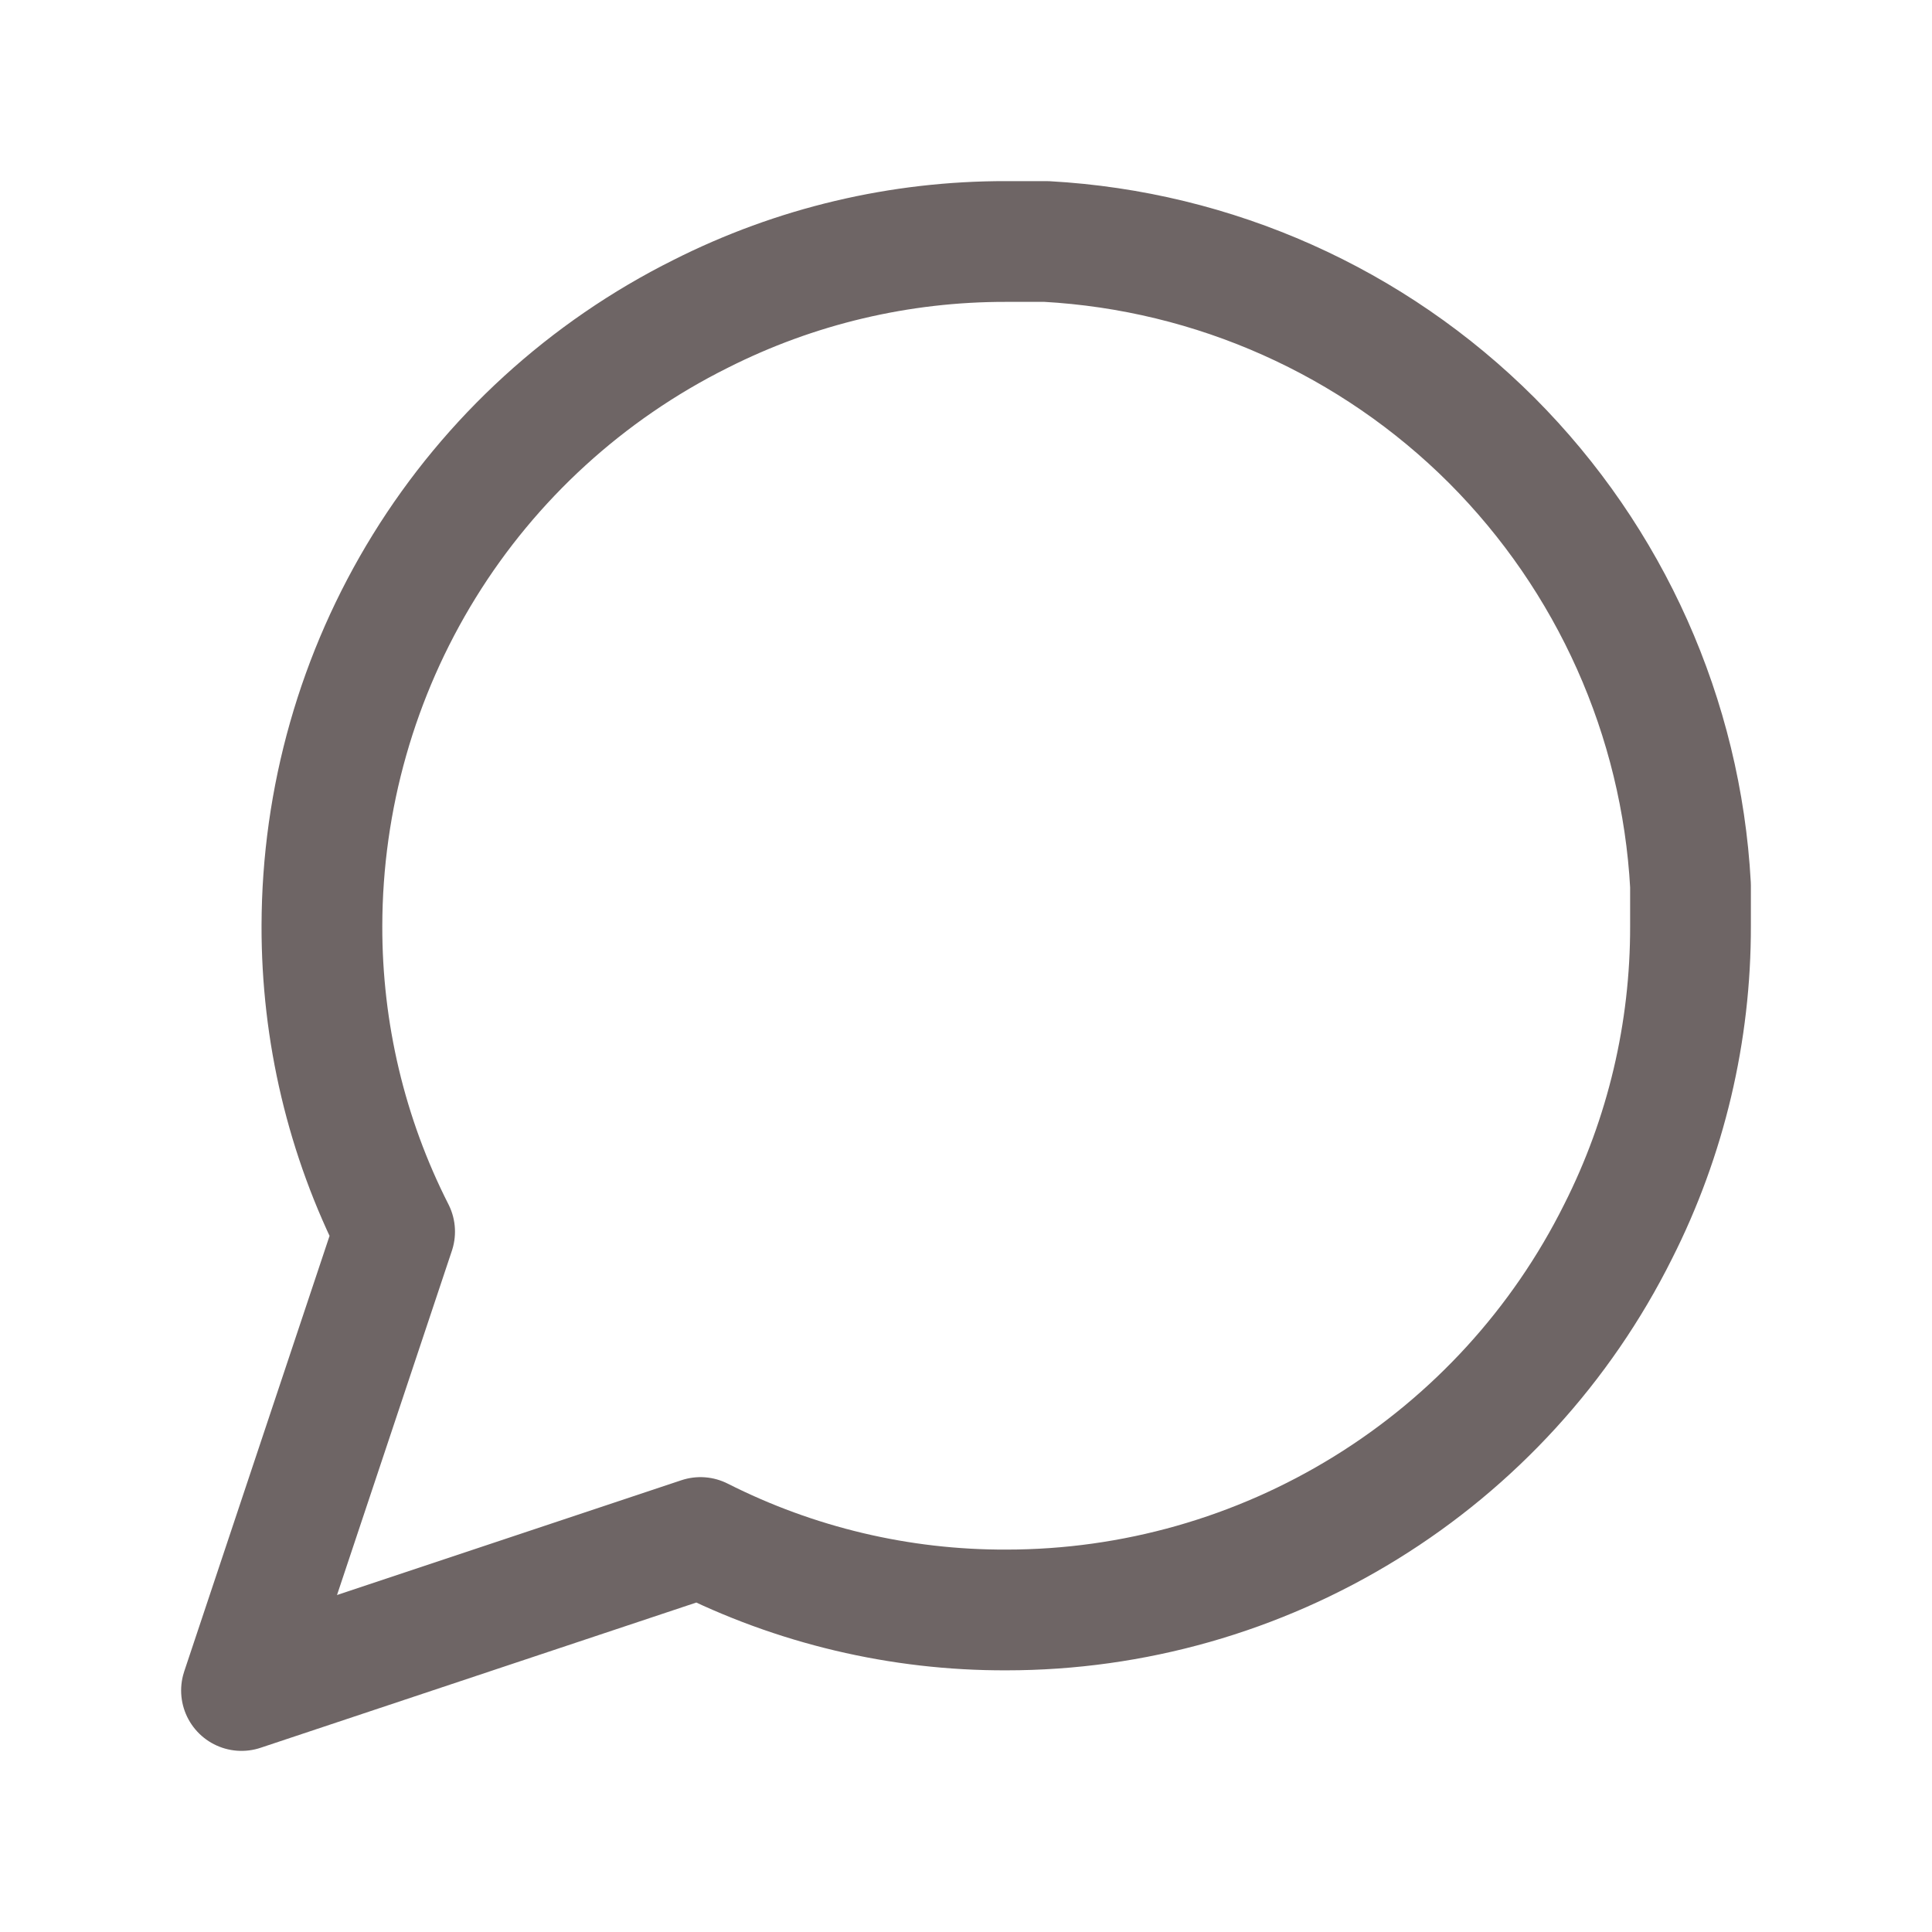 <svg width="16" height="16" viewBox="0 0 16 16" fill="none" xmlns="http://www.w3.org/2000/svg" xmlns:xlink="http://www.w3.org/1999/xlink">
	<desc>
			Created with Pixso.
	</desc>
	<defs>
		<clipPath id="clip2340_51004">
			<rect id="message-circle" width="16" height="16" fill="white" fill-opacity="0"/>
		</clipPath>
	</defs>
	<rect id="message-circle" width="16" height="16" fill="#FFFFFF" fill-opacity="0"/>
	<g clip-path="url(#clip2340_51004)">
		<path id="Vector" d="M13.4 10.2C12.93 11.142 12.207 11.933 11.312 12.486C10.416 13.04 9.385 13.333 8.334 13.333C7.453 13.336 6.586 13.13 5.801 12.733L2 14L3.268 10.2C2.869 9.415 2.664 8.547 2.666 7.667C2.668 6.614 2.961 5.583 3.514 4.688C4.066 3.794 4.859 3.07 5.801 2.6C6.586 2.203 7.453 1.998 8.334 2L8.666 2C10.057 2.077 11.369 2.663 12.354 3.647C13.336 4.631 13.924 5.943 14 7.333L14 7.667C14.002 8.547 13.797 9.415 13.4 10.2Z" stroke="#6E6565" stroke-opacity="1" stroke-width="1" stroke-linejoin="round"/>
	</g>
</svg>
